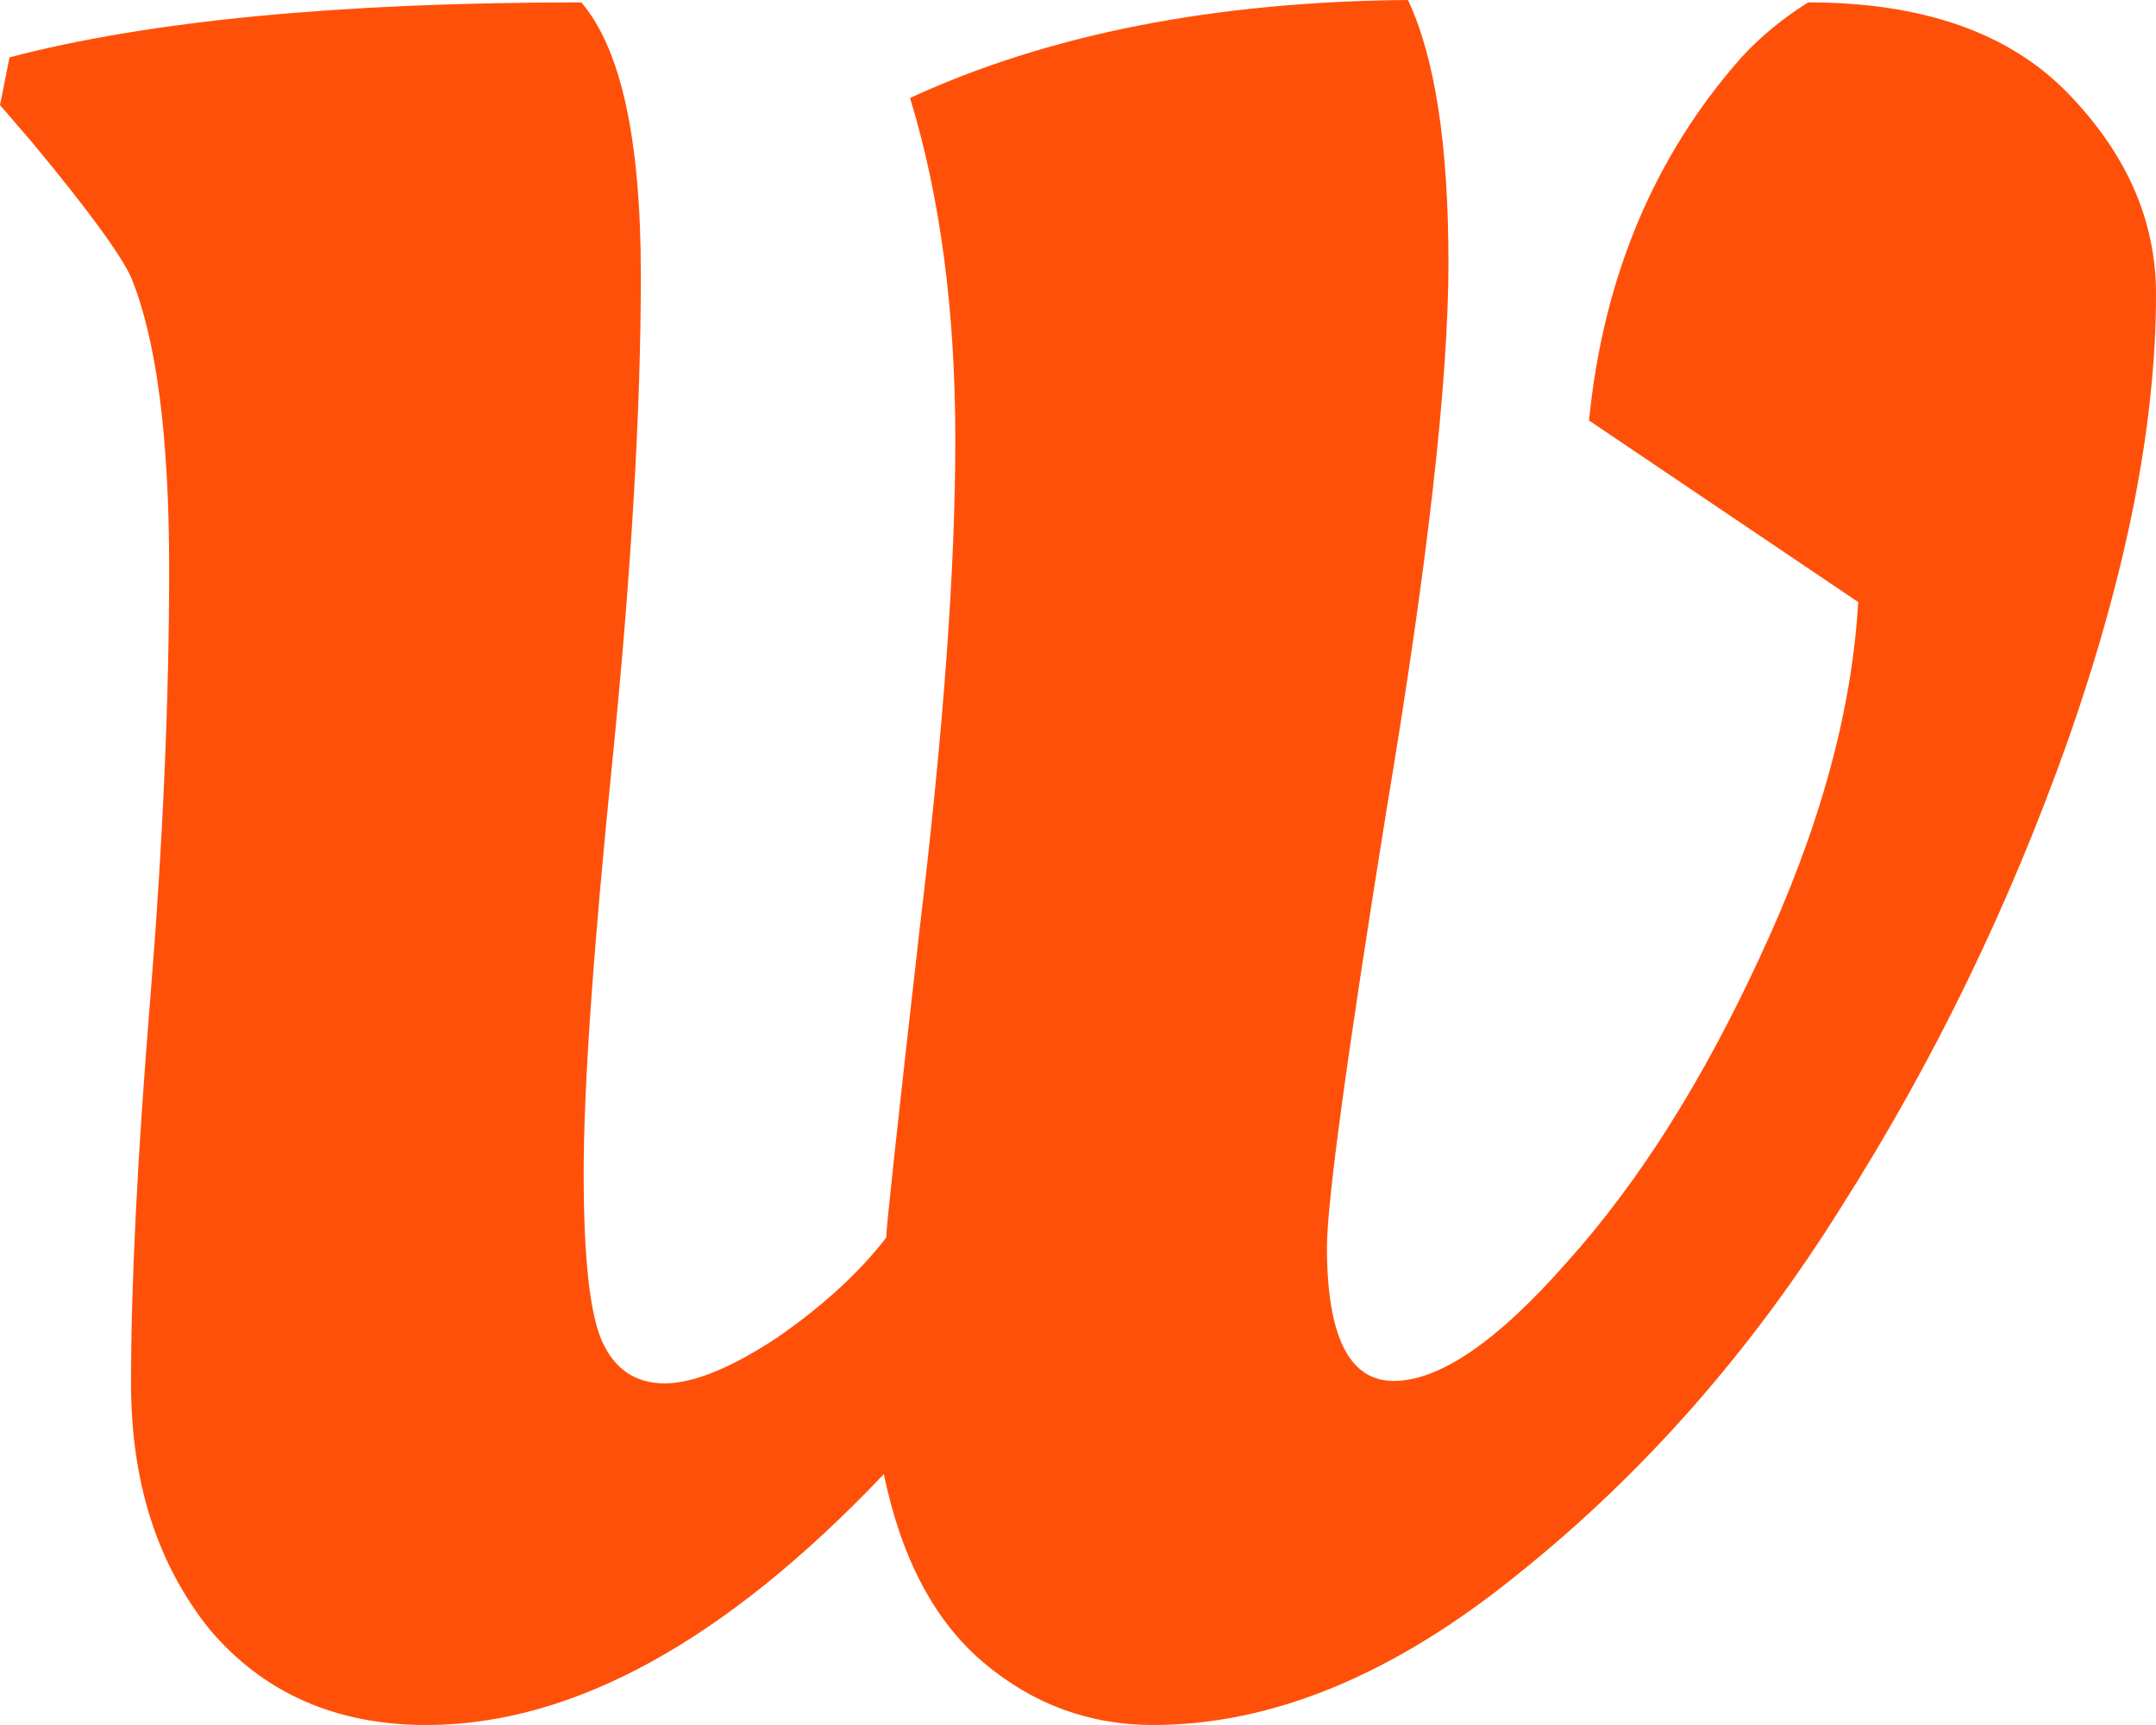 <svg xmlns="http://www.w3.org/2000/svg" width="170" height="136" fill="none" viewBox="0 0 170 136"><path fill="#ff500a" d="M33.624 136q-10.707 0-17.094-7.535-6.199-7.723-6.199-19.401t1.503-30.139 1.503-34.094-3.005-22.98q-1.316-2.826-7.89-10.737L0 8.288l.751-3.767Q17.281.189 45.834.188q4.696 5.463 4.697 21.474 0 16.011-2.255 38.427-2.254 22.227-2.254 32.399 0 10.17 1.503 13.374 1.503 3.202 4.884 3.202t8.829-3.579q5.447-3.768 8.64-7.912 0-1.13 2.63-24.299 2.818-23.357 2.818-38.615 0-15.257-3.569-26.936Q88.099.189 111.017 0q3.193 6.781 3.193 20.72t-4.884 43.136q-4.696 29.197-4.696 34.47 0 10.55 5.26 10.549 5.447 0 13.712-9.418 8.453-9.419 15.216-24.11 6.95-14.882 7.701-27.879l-21.226-14.316q1.69-16.952 12.022-28.631 2.254-2.45 5.26-4.333 13.524 0 20.475 7.158Q170 14.504 170 23.17q0 15.446-6.95 35.224-6.95 19.59-17.846 36.732-10.707 17.141-25.547 29.008Q105.006 136 90.917 136q-7.514 0-13.337-4.898t-7.89-14.88Q50.908 136 33.625 136"/></svg>